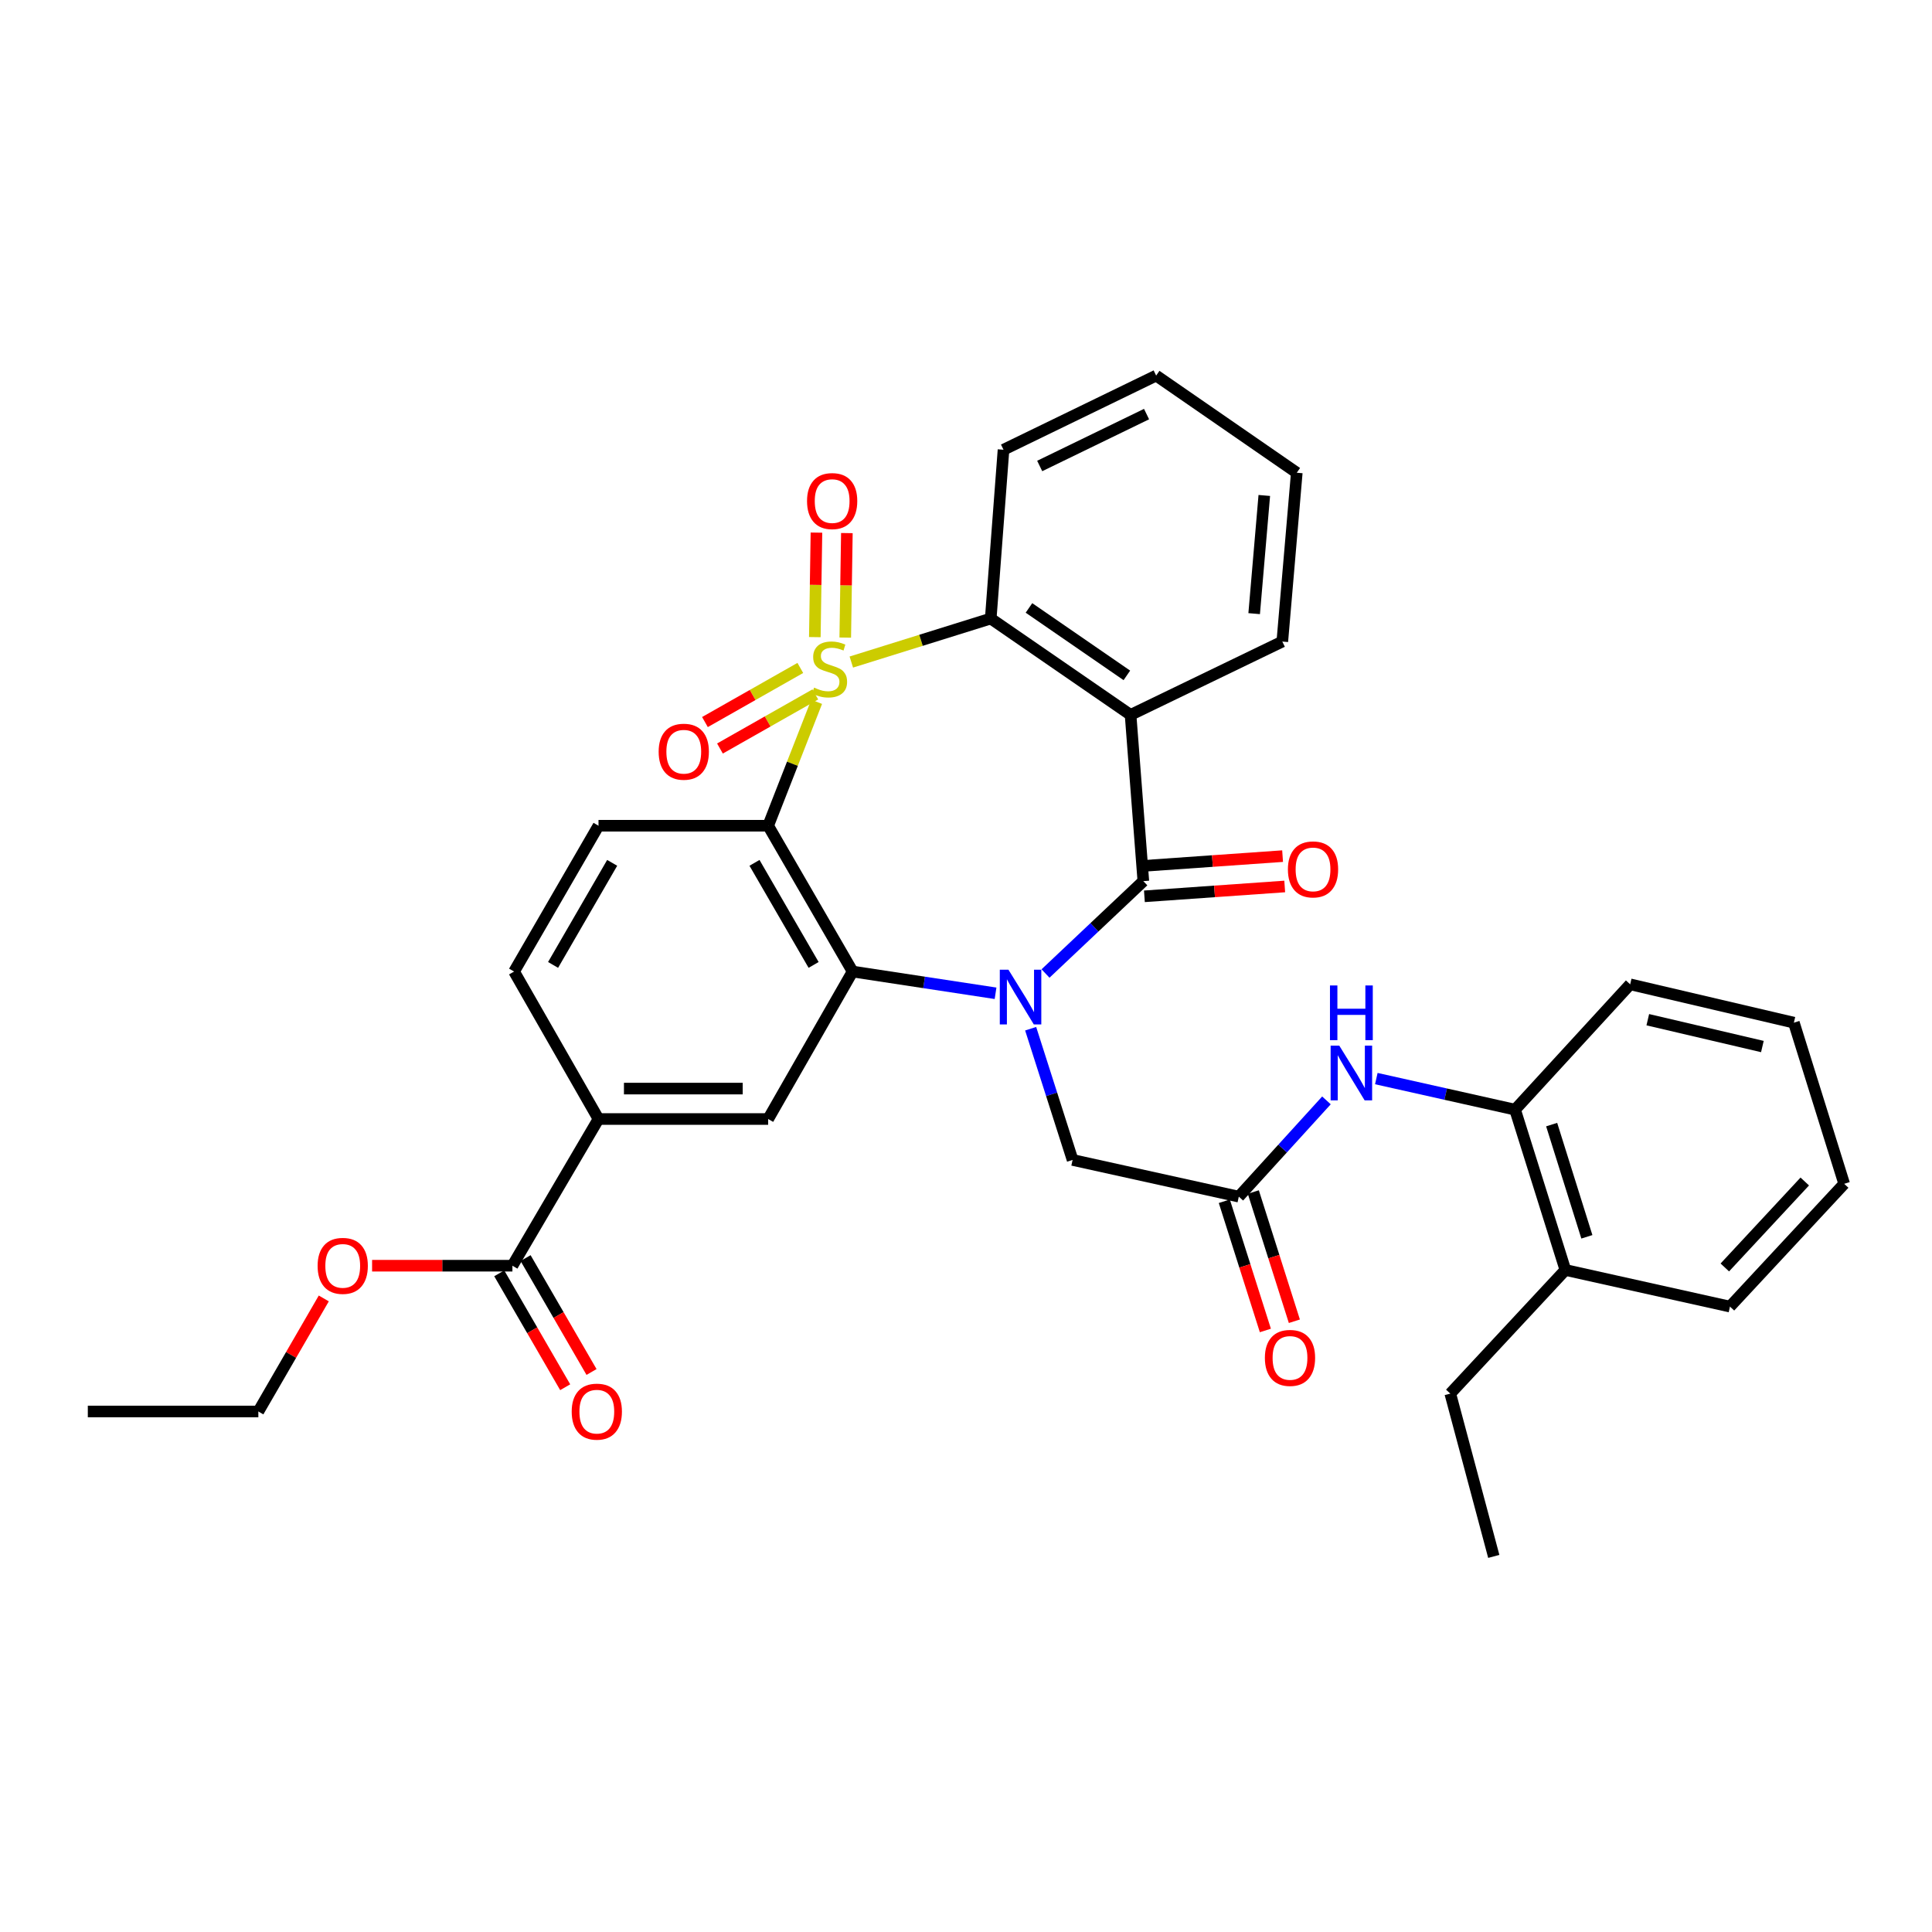 <?xml version='1.0' encoding='iso-8859-1'?>
<svg version='1.1' baseProfile='full'
              xmlns='http://www.w3.org/2000/svg'
                      xmlns:rdkit='http://www.rdkit.org/xml'
                      xmlns:xlink='http://www.w3.org/1999/xlink'
                  xml:space='preserve'
width='1000px' height='1000px' viewBox='0 0 1000 1000'>
<!-- END OF HEADER -->
<rect style='opacity:1.0;fill:#FFFFFF;stroke:none' width='1000' height='1000' x='0' y='0'> </rect>
<path class='bond-1' d='M 422.698,363.252 L 410.147,395.325' style='fill:none;fill-rule:evenodd;stroke:#CCCC00;stroke-width:6px;stroke-linecap:butt;stroke-linejoin:miter;stroke-opacity:1' />
<path class='bond-1' d='M 410.147,395.325 L 397.596,427.397' style='fill:none;fill-rule:evenodd;stroke:#000000;stroke-width:6px;stroke-linecap:butt;stroke-linejoin:miter;stroke-opacity:1' />
<path class='bond-5' d='M 440.639,342.677 L 476.72,331.415' style='fill:none;fill-rule:evenodd;stroke:#CCCC00;stroke-width:6px;stroke-linecap:butt;stroke-linejoin:miter;stroke-opacity:1' />
<path class='bond-5' d='M 476.72,331.415 L 512.801,320.154' style='fill:none;fill-rule:evenodd;stroke:#000000;stroke-width:6px;stroke-linecap:butt;stroke-linejoin:miter;stroke-opacity:1' />
<path class='bond-9' d='M 414.239,345.726 L 389.559,359.729' style='fill:none;fill-rule:evenodd;stroke:#CCCC00;stroke-width:6px;stroke-linecap:butt;stroke-linejoin:miter;stroke-opacity:1' />
<path class='bond-9' d='M 389.559,359.729 L 364.878,373.732' style='fill:none;fill-rule:evenodd;stroke:#FF0000;stroke-width:6px;stroke-linecap:butt;stroke-linejoin:miter;stroke-opacity:1' />
<path class='bond-9' d='M 422.011,359.424 L 397.33,373.427' style='fill:none;fill-rule:evenodd;stroke:#CCCC00;stroke-width:6px;stroke-linecap:butt;stroke-linejoin:miter;stroke-opacity:1' />
<path class='bond-9' d='M 397.33,373.427 L 372.65,387.43' style='fill:none;fill-rule:evenodd;stroke:#FF0000;stroke-width:6px;stroke-linecap:butt;stroke-linejoin:miter;stroke-opacity:1' />
<path class='bond-10' d='M 437.5,330.021 L 437.92,302.972' style='fill:none;fill-rule:evenodd;stroke:#CCCC00;stroke-width:6px;stroke-linecap:butt;stroke-linejoin:miter;stroke-opacity:1' />
<path class='bond-10' d='M 437.92,302.972 L 438.339,275.923' style='fill:none;fill-rule:evenodd;stroke:#FF0000;stroke-width:6px;stroke-linecap:butt;stroke-linejoin:miter;stroke-opacity:1' />
<path class='bond-10' d='M 421.753,329.777 L 422.172,302.728' style='fill:none;fill-rule:evenodd;stroke:#CCCC00;stroke-width:6px;stroke-linecap:butt;stroke-linejoin:miter;stroke-opacity:1' />
<path class='bond-10' d='M 422.172,302.728 L 422.592,275.679' style='fill:none;fill-rule:evenodd;stroke:#FF0000;stroke-width:6px;stroke-linecap:butt;stroke-linejoin:miter;stroke-opacity:1' />
<path class='bond-0' d='M 515.296,514.123 L 478.302,508.496' style='fill:none;fill-rule:evenodd;stroke:#0000FF;stroke-width:6px;stroke-linecap:butt;stroke-linejoin:miter;stroke-opacity:1' />
<path class='bond-0' d='M 478.302,508.496 L 441.308,502.87' style='fill:none;fill-rule:evenodd;stroke:#000000;stroke-width:6px;stroke-linecap:butt;stroke-linejoin:miter;stroke-opacity:1' />
<path class='bond-8' d='M 533.467,532.463 L 544.321,566.423' style='fill:none;fill-rule:evenodd;stroke:#0000FF;stroke-width:6px;stroke-linecap:butt;stroke-linejoin:miter;stroke-opacity:1' />
<path class='bond-8' d='M 544.321,566.423 L 555.174,600.383' style='fill:none;fill-rule:evenodd;stroke:#000000;stroke-width:6px;stroke-linecap:butt;stroke-linejoin:miter;stroke-opacity:1' />
<path class='bond-34' d='M 541.16,503.886 L 566.476,479.982' style='fill:none;fill-rule:evenodd;stroke:#0000FF;stroke-width:6px;stroke-linecap:butt;stroke-linejoin:miter;stroke-opacity:1' />
<path class='bond-34' d='M 566.476,479.982 L 591.791,456.077' style='fill:none;fill-rule:evenodd;stroke:#000000;stroke-width:6px;stroke-linecap:butt;stroke-linejoin:miter;stroke-opacity:1' />
<path class='bond-3' d='M 397.596,427.397 L 441.308,502.87' style='fill:none;fill-rule:evenodd;stroke:#000000;stroke-width:6px;stroke-linecap:butt;stroke-linejoin:miter;stroke-opacity:1' />
<path class='bond-3' d='M 390.524,446.611 L 421.123,499.442' style='fill:none;fill-rule:evenodd;stroke:#000000;stroke-width:6px;stroke-linecap:butt;stroke-linejoin:miter;stroke-opacity:1' />
<path class='bond-11' d='M 397.596,427.397 L 309.786,427.397' style='fill:none;fill-rule:evenodd;stroke:#000000;stroke-width:6px;stroke-linecap:butt;stroke-linejoin:miter;stroke-opacity:1' />
<path class='bond-2' d='M 591.791,456.077 L 585.185,370.026' style='fill:none;fill-rule:evenodd;stroke:#000000;stroke-width:6px;stroke-linecap:butt;stroke-linejoin:miter;stroke-opacity:1' />
<path class='bond-16' d='M 592.342,463.933 L 628.655,461.386' style='fill:none;fill-rule:evenodd;stroke:#000000;stroke-width:6px;stroke-linecap:butt;stroke-linejoin:miter;stroke-opacity:1' />
<path class='bond-16' d='M 628.655,461.386 L 664.968,458.839' style='fill:none;fill-rule:evenodd;stroke:#FF0000;stroke-width:6px;stroke-linecap:butt;stroke-linejoin:miter;stroke-opacity:1' />
<path class='bond-16' d='M 591.24,448.222 L 627.553,445.675' style='fill:none;fill-rule:evenodd;stroke:#000000;stroke-width:6px;stroke-linecap:butt;stroke-linejoin:miter;stroke-opacity:1' />
<path class='bond-16' d='M 627.553,445.675 L 663.867,443.129' style='fill:none;fill-rule:evenodd;stroke:#FF0000;stroke-width:6px;stroke-linecap:butt;stroke-linejoin:miter;stroke-opacity:1' />
<path class='bond-6' d='M 441.308,502.87 L 397.596,579.201' style='fill:none;fill-rule:evenodd;stroke:#000000;stroke-width:6px;stroke-linecap:butt;stroke-linejoin:miter;stroke-opacity:1' />
<path class='bond-4' d='M 585.185,370.026 L 512.801,320.154' style='fill:none;fill-rule:evenodd;stroke:#000000;stroke-width:6px;stroke-linecap:butt;stroke-linejoin:miter;stroke-opacity:1' />
<path class='bond-4' d='M 583.263,349.576 L 532.594,314.666' style='fill:none;fill-rule:evenodd;stroke:#000000;stroke-width:6px;stroke-linecap:butt;stroke-linejoin:miter;stroke-opacity:1' />
<path class='bond-21' d='M 585.185,370.026 L 663.721,332.071' style='fill:none;fill-rule:evenodd;stroke:#000000;stroke-width:6px;stroke-linecap:butt;stroke-linejoin:miter;stroke-opacity:1' />
<path class='bond-23' d='M 512.801,320.154 L 519.415,232.781' style='fill:none;fill-rule:evenodd;stroke:#000000;stroke-width:6px;stroke-linecap:butt;stroke-linejoin:miter;stroke-opacity:1' />
<path class='bond-36' d='M 397.596,579.201 L 309.786,579.201' style='fill:none;fill-rule:evenodd;stroke:#000000;stroke-width:6px;stroke-linecap:butt;stroke-linejoin:miter;stroke-opacity:1' />
<path class='bond-36' d='M 384.424,563.451 L 322.957,563.451' style='fill:none;fill-rule:evenodd;stroke:#000000;stroke-width:6px;stroke-linecap:butt;stroke-linejoin:miter;stroke-opacity:1' />
<path class='bond-7' d='M 641.208,619.378 L 555.174,600.383' style='fill:none;fill-rule:evenodd;stroke:#000000;stroke-width:6px;stroke-linecap:butt;stroke-linejoin:miter;stroke-opacity:1' />
<path class='bond-13' d='M 641.208,619.378 L 663.888,594.468' style='fill:none;fill-rule:evenodd;stroke:#000000;stroke-width:6px;stroke-linecap:butt;stroke-linejoin:miter;stroke-opacity:1' />
<path class='bond-13' d='M 663.888,594.468 L 686.568,569.557' style='fill:none;fill-rule:evenodd;stroke:#0000FF;stroke-width:6px;stroke-linecap:butt;stroke-linejoin:miter;stroke-opacity:1' />
<path class='bond-18' d='M 633.703,621.763 L 644.328,655.205' style='fill:none;fill-rule:evenodd;stroke:#000000;stroke-width:6px;stroke-linecap:butt;stroke-linejoin:miter;stroke-opacity:1' />
<path class='bond-18' d='M 644.328,655.205 L 654.952,688.647' style='fill:none;fill-rule:evenodd;stroke:#FF0000;stroke-width:6px;stroke-linecap:butt;stroke-linejoin:miter;stroke-opacity:1' />
<path class='bond-18' d='M 648.713,616.994 L 659.338,650.436' style='fill:none;fill-rule:evenodd;stroke:#000000;stroke-width:6px;stroke-linecap:butt;stroke-linejoin:miter;stroke-opacity:1' />
<path class='bond-18' d='M 659.338,650.436 L 669.962,683.878' style='fill:none;fill-rule:evenodd;stroke:#FF0000;stroke-width:6px;stroke-linecap:butt;stroke-linejoin:miter;stroke-opacity:1' />
<path class='bond-17' d='M 309.786,427.397 L 266.091,502.87' style='fill:none;fill-rule:evenodd;stroke:#000000;stroke-width:6px;stroke-linecap:butt;stroke-linejoin:miter;stroke-opacity:1' />
<path class='bond-17' d='M 316.861,446.608 L 286.275,499.44' style='fill:none;fill-rule:evenodd;stroke:#000000;stroke-width:6px;stroke-linecap:butt;stroke-linejoin:miter;stroke-opacity:1' />
<path class='bond-12' d='M 309.786,579.201 L 266.091,502.87' style='fill:none;fill-rule:evenodd;stroke:#000000;stroke-width:6px;stroke-linecap:butt;stroke-linejoin:miter;stroke-opacity:1' />
<path class='bond-14' d='M 309.786,579.201 L 265.225,655.129' style='fill:none;fill-rule:evenodd;stroke:#000000;stroke-width:6px;stroke-linecap:butt;stroke-linejoin:miter;stroke-opacity:1' />
<path class='bond-15' d='M 712.382,558.276 L 748.292,566.319' style='fill:none;fill-rule:evenodd;stroke:#0000FF;stroke-width:6px;stroke-linecap:butt;stroke-linejoin:miter;stroke-opacity:1' />
<path class='bond-15' d='M 748.292,566.319 L 784.201,574.362' style='fill:none;fill-rule:evenodd;stroke:#000000;stroke-width:6px;stroke-linecap:butt;stroke-linejoin:miter;stroke-opacity:1' />
<path class='bond-19' d='M 258.41,659.074 L 275.477,688.552' style='fill:none;fill-rule:evenodd;stroke:#000000;stroke-width:6px;stroke-linecap:butt;stroke-linejoin:miter;stroke-opacity:1' />
<path class='bond-19' d='M 275.477,688.552 L 292.543,718.03' style='fill:none;fill-rule:evenodd;stroke:#FF0000;stroke-width:6px;stroke-linecap:butt;stroke-linejoin:miter;stroke-opacity:1' />
<path class='bond-19' d='M 272.039,651.183 L 289.106,680.661' style='fill:none;fill-rule:evenodd;stroke:#000000;stroke-width:6px;stroke-linecap:butt;stroke-linejoin:miter;stroke-opacity:1' />
<path class='bond-19' d='M 289.106,680.661 L 306.173,710.139' style='fill:none;fill-rule:evenodd;stroke:#FF0000;stroke-width:6px;stroke-linecap:butt;stroke-linejoin:miter;stroke-opacity:1' />
<path class='bond-22' d='M 265.225,655.129 L 228.909,655.129' style='fill:none;fill-rule:evenodd;stroke:#000000;stroke-width:6px;stroke-linecap:butt;stroke-linejoin:miter;stroke-opacity:1' />
<path class='bond-22' d='M 228.909,655.129 L 192.593,655.129' style='fill:none;fill-rule:evenodd;stroke:#FF0000;stroke-width:6px;stroke-linecap:butt;stroke-linejoin:miter;stroke-opacity:1' />
<path class='bond-20' d='M 784.201,574.362 L 810.24,657.334' style='fill:none;fill-rule:evenodd;stroke:#000000;stroke-width:6px;stroke-linecap:butt;stroke-linejoin:miter;stroke-opacity:1' />
<path class='bond-20' d='M 803.134,582.092 L 821.361,640.172' style='fill:none;fill-rule:evenodd;stroke:#000000;stroke-width:6px;stroke-linecap:butt;stroke-linejoin:miter;stroke-opacity:1' />
<path class='bond-24' d='M 784.201,574.362 L 843.777,509.484' style='fill:none;fill-rule:evenodd;stroke:#000000;stroke-width:6px;stroke-linecap:butt;stroke-linejoin:miter;stroke-opacity:1' />
<path class='bond-25' d='M 810.24,657.334 L 750.665,721.319' style='fill:none;fill-rule:evenodd;stroke:#000000;stroke-width:6px;stroke-linecap:butt;stroke-linejoin:miter;stroke-opacity:1' />
<path class='bond-26' d='M 810.24,657.334 L 895.425,676.294' style='fill:none;fill-rule:evenodd;stroke:#000000;stroke-width:6px;stroke-linecap:butt;stroke-linejoin:miter;stroke-opacity:1' />
<path class='bond-35' d='M 663.721,332.071 L 671.21,244.689' style='fill:none;fill-rule:evenodd;stroke:#000000;stroke-width:6px;stroke-linecap:butt;stroke-linejoin:miter;stroke-opacity:1' />
<path class='bond-35' d='M 649.153,317.619 L 654.395,256.452' style='fill:none;fill-rule:evenodd;stroke:#000000;stroke-width:6px;stroke-linecap:butt;stroke-linejoin:miter;stroke-opacity:1' />
<path class='bond-27' d='M 167.592,672.068 L 150.656,701.326' style='fill:none;fill-rule:evenodd;stroke:#FF0000;stroke-width:6px;stroke-linecap:butt;stroke-linejoin:miter;stroke-opacity:1' />
<path class='bond-27' d='M 150.656,701.326 L 133.72,730.584' style='fill:none;fill-rule:evenodd;stroke:#000000;stroke-width:6px;stroke-linecap:butt;stroke-linejoin:miter;stroke-opacity:1' />
<path class='bond-29' d='M 519.415,232.781 L 598.423,194.406' style='fill:none;fill-rule:evenodd;stroke:#000000;stroke-width:6px;stroke-linecap:butt;stroke-linejoin:miter;stroke-opacity:1' />
<path class='bond-29' d='M 538.147,241.192 L 593.453,214.329' style='fill:none;fill-rule:evenodd;stroke:#000000;stroke-width:6px;stroke-linecap:butt;stroke-linejoin:miter;stroke-opacity:1' />
<path class='bond-32' d='M 843.777,509.484 L 928.507,529.328' style='fill:none;fill-rule:evenodd;stroke:#000000;stroke-width:6px;stroke-linecap:butt;stroke-linejoin:miter;stroke-opacity:1' />
<path class='bond-32' d='M 852.895,527.795 L 912.206,541.686' style='fill:none;fill-rule:evenodd;stroke:#000000;stroke-width:6px;stroke-linecap:butt;stroke-linejoin:miter;stroke-opacity:1' />
<path class='bond-30' d='M 750.665,721.319 L 773.177,805.594' style='fill:none;fill-rule:evenodd;stroke:#000000;stroke-width:6px;stroke-linecap:butt;stroke-linejoin:miter;stroke-opacity:1' />
<path class='bond-37' d='M 895.425,676.294 L 954.545,612.737' style='fill:none;fill-rule:evenodd;stroke:#000000;stroke-width:6px;stroke-linecap:butt;stroke-linejoin:miter;stroke-opacity:1' />
<path class='bond-37' d='M 892.762,656.034 L 934.146,611.544' style='fill:none;fill-rule:evenodd;stroke:#000000;stroke-width:6px;stroke-linecap:butt;stroke-linejoin:miter;stroke-opacity:1' />
<path class='bond-31' d='M 133.72,730.584 L 45.455,730.584' style='fill:none;fill-rule:evenodd;stroke:#000000;stroke-width:6px;stroke-linecap:butt;stroke-linejoin:miter;stroke-opacity:1' />
<path class='bond-28' d='M 671.21,244.689 L 598.423,194.406' style='fill:none;fill-rule:evenodd;stroke:#000000;stroke-width:6px;stroke-linecap:butt;stroke-linejoin:miter;stroke-opacity:1' />
<path class='bond-33' d='M 928.507,529.328 L 954.545,612.737' style='fill:none;fill-rule:evenodd;stroke:#000000;stroke-width:6px;stroke-linecap:butt;stroke-linejoin:miter;stroke-opacity:1' />
<path  class='atom-0' d='M 421.374 355.912
Q 421.694 356.032, 423.014 356.592
Q 424.334 357.152, 425.774 357.512
Q 427.254 357.832, 428.694 357.832
Q 431.374 357.832, 432.934 356.552
Q 434.494 355.232, 434.494 352.952
Q 434.494 351.392, 433.694 350.432
Q 432.934 349.472, 431.734 348.952
Q 430.534 348.432, 428.534 347.832
Q 426.014 347.072, 424.494 346.352
Q 423.014 345.632, 421.934 344.112
Q 420.894 342.592, 420.894 340.032
Q 420.894 336.472, 423.294 334.272
Q 425.734 332.072, 430.534 332.072
Q 433.814 332.072, 437.534 333.632
L 436.614 336.712
Q 433.214 335.312, 430.654 335.312
Q 427.894 335.312, 426.374 336.472
Q 424.854 337.592, 424.894 339.552
Q 424.894 341.072, 425.654 341.992
Q 426.454 342.912, 427.574 343.432
Q 428.734 343.952, 430.654 344.552
Q 433.214 345.352, 434.734 346.152
Q 436.254 346.952, 437.334 348.592
Q 438.454 350.192, 438.454 352.952
Q 438.454 356.872, 435.814 358.992
Q 433.214 361.072, 428.854 361.072
Q 426.334 361.072, 424.414 360.512
Q 422.534 359.992, 420.294 359.072
L 421.374 355.912
' fill='#CCCC00'/>
<path  class='atom-1' d='M 521.975 501.93
L 531.255 516.93
Q 532.175 518.41, 533.655 521.09
Q 535.135 523.77, 535.215 523.93
L 535.215 501.93
L 538.975 501.93
L 538.975 530.25
L 535.095 530.25
L 525.135 513.85
Q 523.975 511.93, 522.735 509.73
Q 521.535 507.53, 521.175 506.85
L 521.175 530.25
L 517.495 530.25
L 517.495 501.93
L 521.975 501.93
' fill='#0000FF'/>
<path  class='atom-10' d='M 340.918 389.084
Q 340.918 382.284, 344.278 378.484
Q 347.638 374.684, 353.918 374.684
Q 360.198 374.684, 363.558 378.484
Q 366.918 382.284, 366.918 389.084
Q 366.918 395.964, 363.518 399.884
Q 360.118 403.764, 353.918 403.764
Q 347.678 403.764, 344.278 399.884
Q 340.918 396.004, 340.918 389.084
M 353.918 400.564
Q 358.238 400.564, 360.558 397.684
Q 362.918 394.764, 362.918 389.084
Q 362.918 383.524, 360.558 380.724
Q 358.238 377.884, 353.918 377.884
Q 349.598 377.884, 347.238 380.684
Q 344.918 383.484, 344.918 389.084
Q 344.918 394.804, 347.238 397.684
Q 349.598 400.564, 353.918 400.564
' fill='#FF0000'/>
<path  class='atom-11' d='M 417.721 259.355
Q 417.721 252.555, 421.081 248.755
Q 424.441 244.955, 430.721 244.955
Q 437.001 244.955, 440.361 248.755
Q 443.721 252.555, 443.721 259.355
Q 443.721 266.235, 440.321 270.155
Q 436.921 274.035, 430.721 274.035
Q 424.481 274.035, 421.081 270.155
Q 417.721 266.275, 417.721 259.355
M 430.721 270.835
Q 435.041 270.835, 437.361 267.955
Q 439.721 265.035, 439.721 259.355
Q 439.721 253.795, 437.361 250.995
Q 435.041 248.155, 430.721 248.155
Q 426.401 248.155, 424.041 250.955
Q 421.721 253.755, 421.721 259.355
Q 421.721 265.075, 424.041 267.955
Q 426.401 270.835, 430.721 270.835
' fill='#FF0000'/>
<path  class='atom-14' d='M 693.211 541.224
L 702.491 556.224
Q 703.411 557.704, 704.891 560.384
Q 706.371 563.064, 706.451 563.224
L 706.451 541.224
L 710.211 541.224
L 710.211 569.544
L 706.331 569.544
L 696.371 553.144
Q 695.211 551.224, 693.971 549.024
Q 692.771 546.824, 692.411 546.144
L 692.411 569.544
L 688.731 569.544
L 688.731 541.224
L 693.211 541.224
' fill='#0000FF'/>
<path  class='atom-14' d='M 688.391 510.072
L 692.231 510.072
L 692.231 522.112
L 706.711 522.112
L 706.711 510.072
L 710.551 510.072
L 710.551 538.392
L 706.711 538.392
L 706.711 525.312
L 692.231 525.312
L 692.231 538.392
L 688.391 538.392
L 688.391 510.072
' fill='#0000FF'/>
<path  class='atom-17' d='M 666.619 449.998
Q 666.619 443.198, 669.979 439.398
Q 673.339 435.598, 679.619 435.598
Q 685.899 435.598, 689.259 439.398
Q 692.619 443.198, 692.619 449.998
Q 692.619 456.878, 689.219 460.798
Q 685.819 464.678, 679.619 464.678
Q 673.379 464.678, 669.979 460.798
Q 666.619 456.918, 666.619 449.998
M 679.619 461.478
Q 683.939 461.478, 686.259 458.598
Q 688.619 455.678, 688.619 449.998
Q 688.619 444.438, 686.259 441.638
Q 683.939 438.798, 679.619 438.798
Q 675.299 438.798, 672.939 441.598
Q 670.619 444.398, 670.619 449.998
Q 670.619 455.718, 672.939 458.598
Q 675.299 461.478, 679.619 461.478
' fill='#FF0000'/>
<path  class='atom-19' d='M 654.702 702.85
Q 654.702 696.05, 658.062 692.25
Q 661.422 688.45, 667.702 688.45
Q 673.982 688.45, 677.342 692.25
Q 680.702 696.05, 680.702 702.85
Q 680.702 709.73, 677.302 713.65
Q 673.902 717.53, 667.702 717.53
Q 661.462 717.53, 658.062 713.65
Q 654.702 709.77, 654.702 702.85
M 667.702 714.33
Q 672.022 714.33, 674.342 711.45
Q 676.702 708.53, 676.702 702.85
Q 676.702 697.29, 674.342 694.49
Q 672.022 691.65, 667.702 691.65
Q 663.382 691.65, 661.022 694.45
Q 658.702 697.25, 658.702 702.85
Q 658.702 708.57, 661.022 711.45
Q 663.382 714.33, 667.702 714.33
' fill='#FF0000'/>
<path  class='atom-20' d='M 295.911 730.664
Q 295.911 723.864, 299.271 720.064
Q 302.631 716.264, 308.911 716.264
Q 315.191 716.264, 318.551 720.064
Q 321.911 723.864, 321.911 730.664
Q 321.911 737.544, 318.511 741.464
Q 315.111 745.344, 308.911 745.344
Q 302.671 745.344, 299.271 741.464
Q 295.911 737.584, 295.911 730.664
M 308.911 742.144
Q 313.231 742.144, 315.551 739.264
Q 317.911 736.344, 317.911 730.664
Q 317.911 725.104, 315.551 722.304
Q 313.231 719.464, 308.911 719.464
Q 304.591 719.464, 302.231 722.264
Q 299.911 725.064, 299.911 730.664
Q 299.911 736.384, 302.231 739.264
Q 304.591 742.144, 308.911 742.144
' fill='#FF0000'/>
<path  class='atom-23' d='M 164.397 655.209
Q 164.397 648.409, 167.757 644.609
Q 171.117 640.809, 177.397 640.809
Q 183.677 640.809, 187.037 644.609
Q 190.397 648.409, 190.397 655.209
Q 190.397 662.089, 186.997 666.009
Q 183.597 669.889, 177.397 669.889
Q 171.157 669.889, 167.757 666.009
Q 164.397 662.129, 164.397 655.209
M 177.397 666.689
Q 181.717 666.689, 184.037 663.809
Q 186.397 660.889, 186.397 655.209
Q 186.397 649.649, 184.037 646.849
Q 181.717 644.009, 177.397 644.009
Q 173.077 644.009, 170.717 646.809
Q 168.397 649.609, 168.397 655.209
Q 168.397 660.929, 170.717 663.809
Q 173.077 666.689, 177.397 666.689
' fill='#FF0000'/>
</svg>
